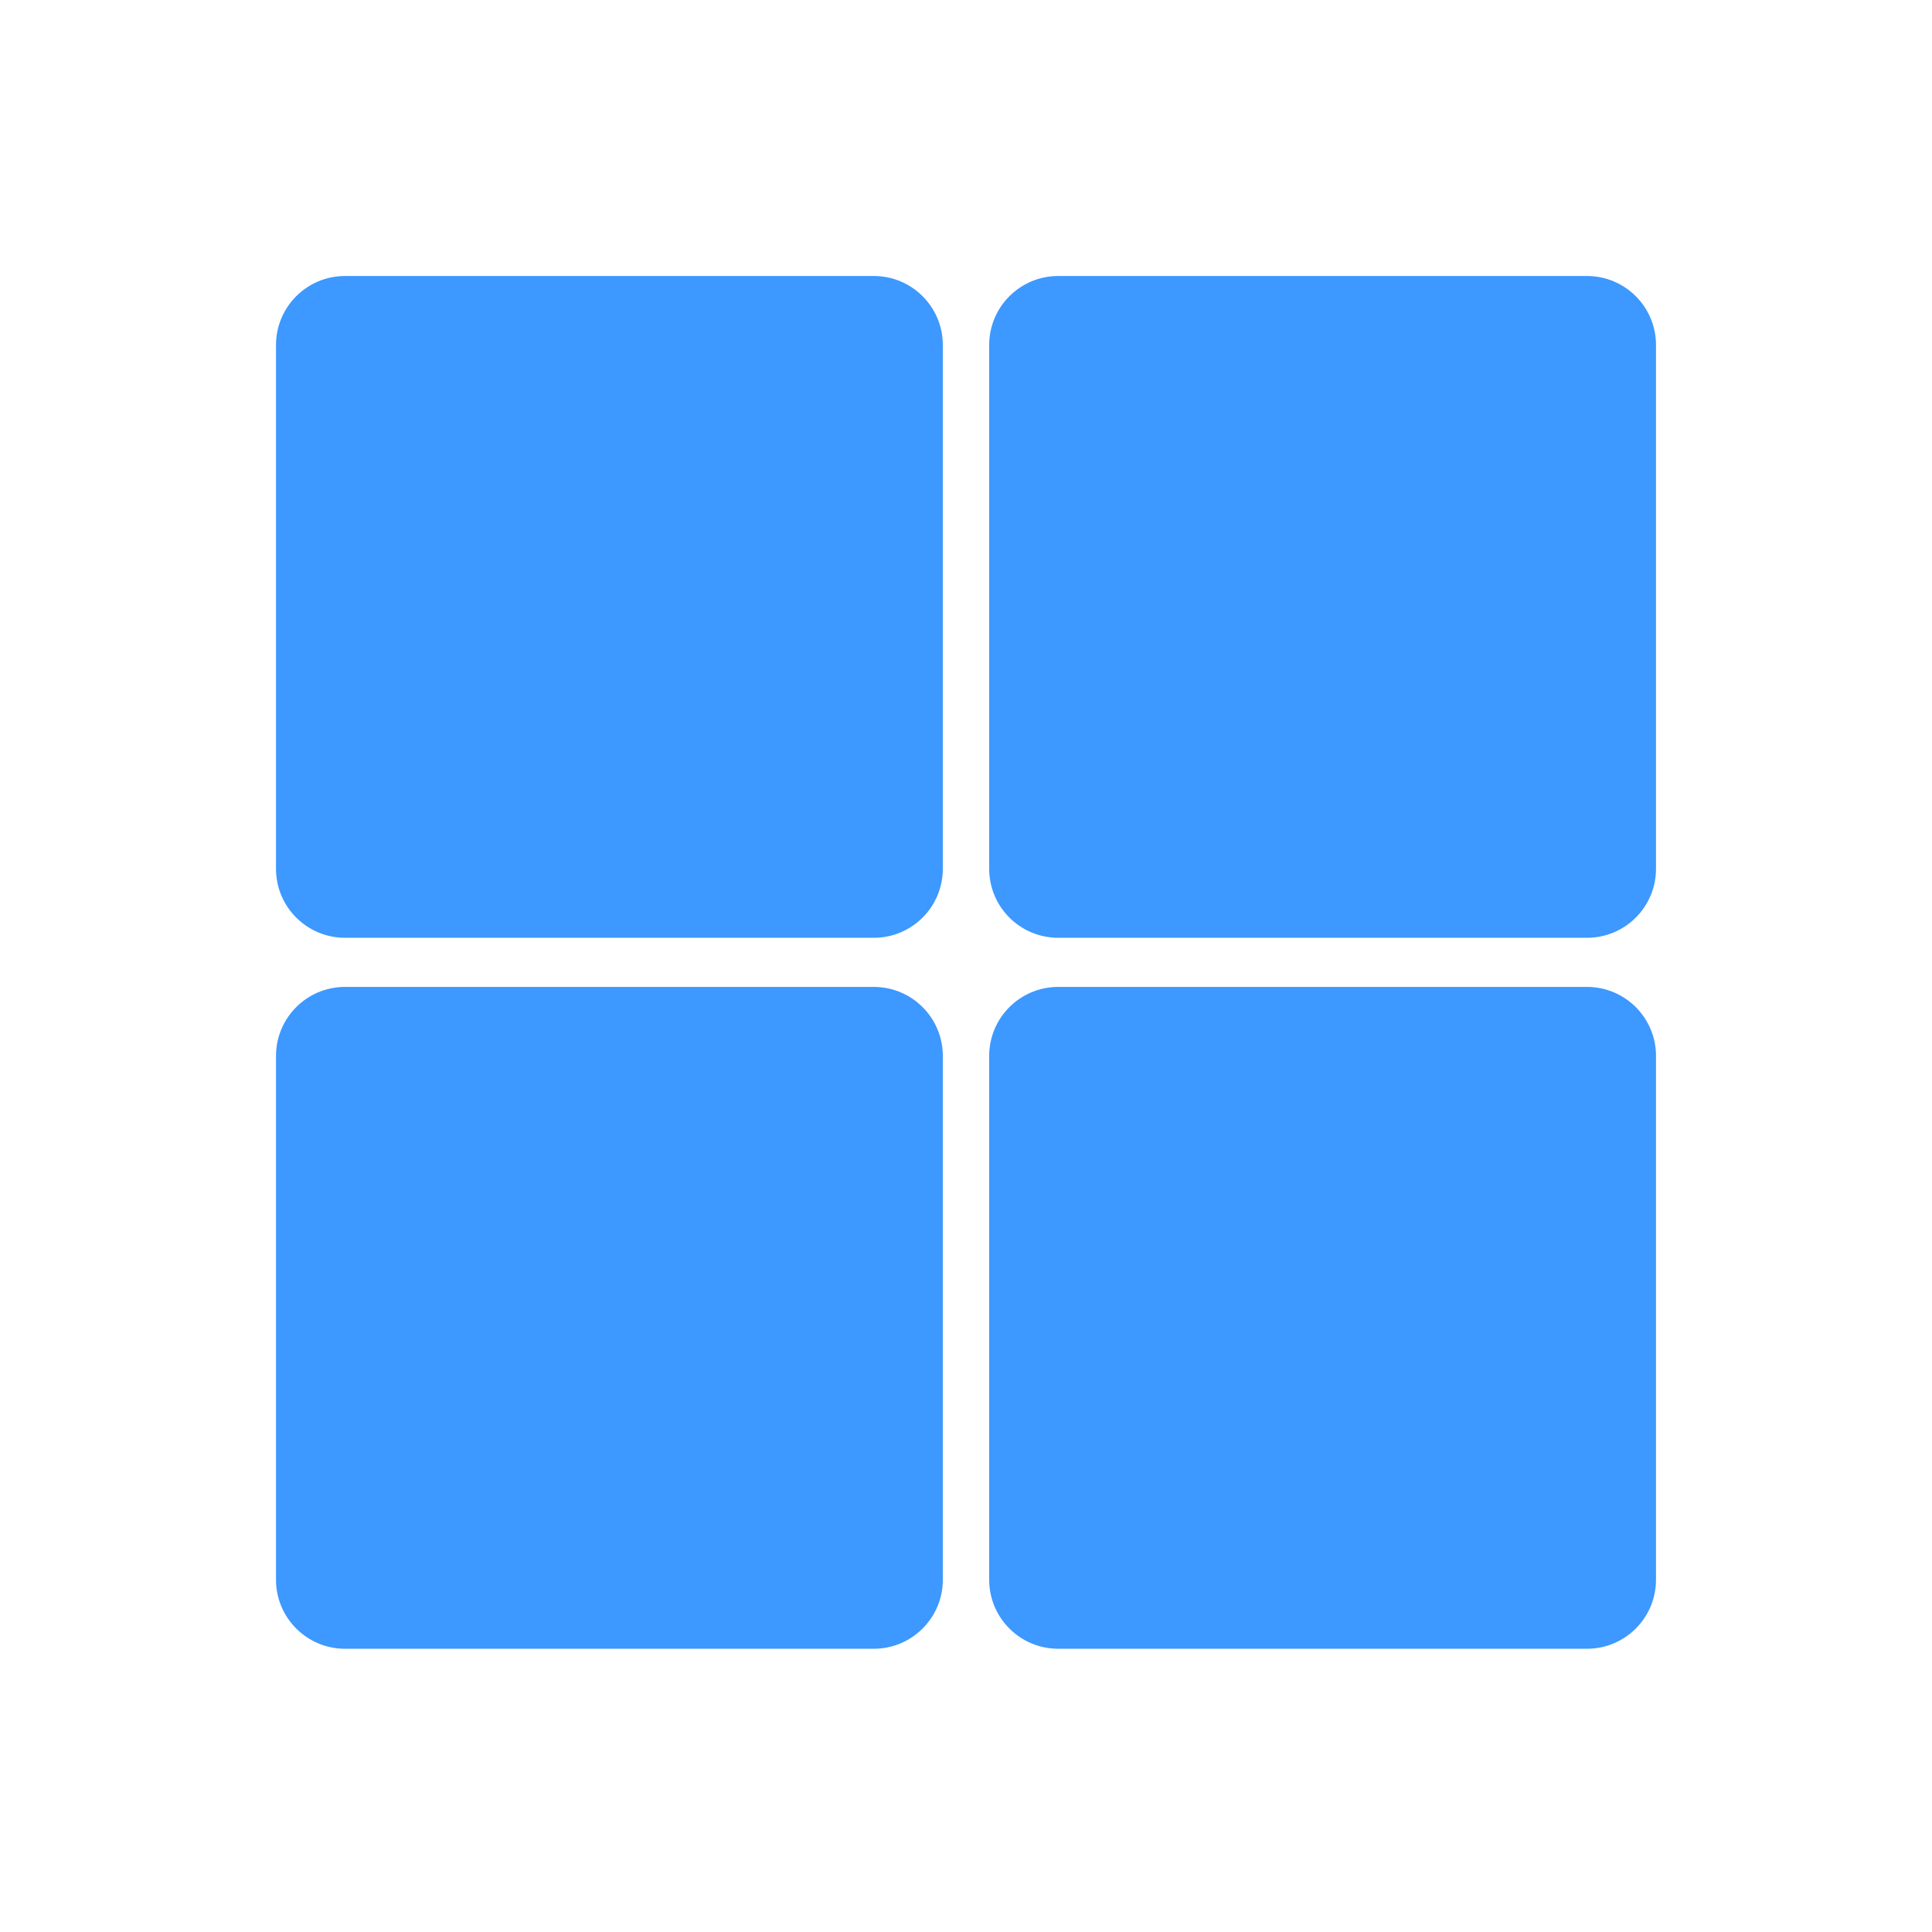 <svg width="28" height="28" viewBox="0 0 28 28" fill="none" xmlns="http://www.w3.org/2000/svg">
<path fill-rule="evenodd" clip-rule="evenodd" d="M4 8.796V12.591C4 13.144 4.448 13.591 5 13.591H8.832H12.664C13.216 13.591 13.664 13.144 13.664 12.591V8.796V5C13.664 4.448 13.216 4 12.664 4H8.832H5C4.448 4 4 4.448 4 5V8.796ZM14.336 8.796V12.591C14.336 13.144 14.784 13.591 15.336 13.591H19.168H23C23.552 13.591 24 13.144 24 12.591V8.796V5C24 4.448 23.552 4 23 4H19.168H15.336C14.784 4 14.336 4.448 14.336 5V8.796ZM4 19.099V22.895C4 23.447 4.448 23.895 5 23.895H8.832H12.664C13.216 23.895 13.664 23.447 13.664 22.895V19.099V15.303C13.664 14.751 13.216 14.303 12.664 14.303H8.832H5C4.448 14.303 4 14.751 4 15.303V19.099ZM14.336 19.099V22.895C14.336 23.447 14.784 23.895 15.336 23.895H19.168H23C23.552 23.895 24 23.447 24 22.895V19.099V15.303C24 14.751 23.552 14.303 23 14.303H19.168H15.336C14.784 14.303 14.336 14.751 14.336 15.303V19.099Z" fill="#3D98FF"/>
</svg>